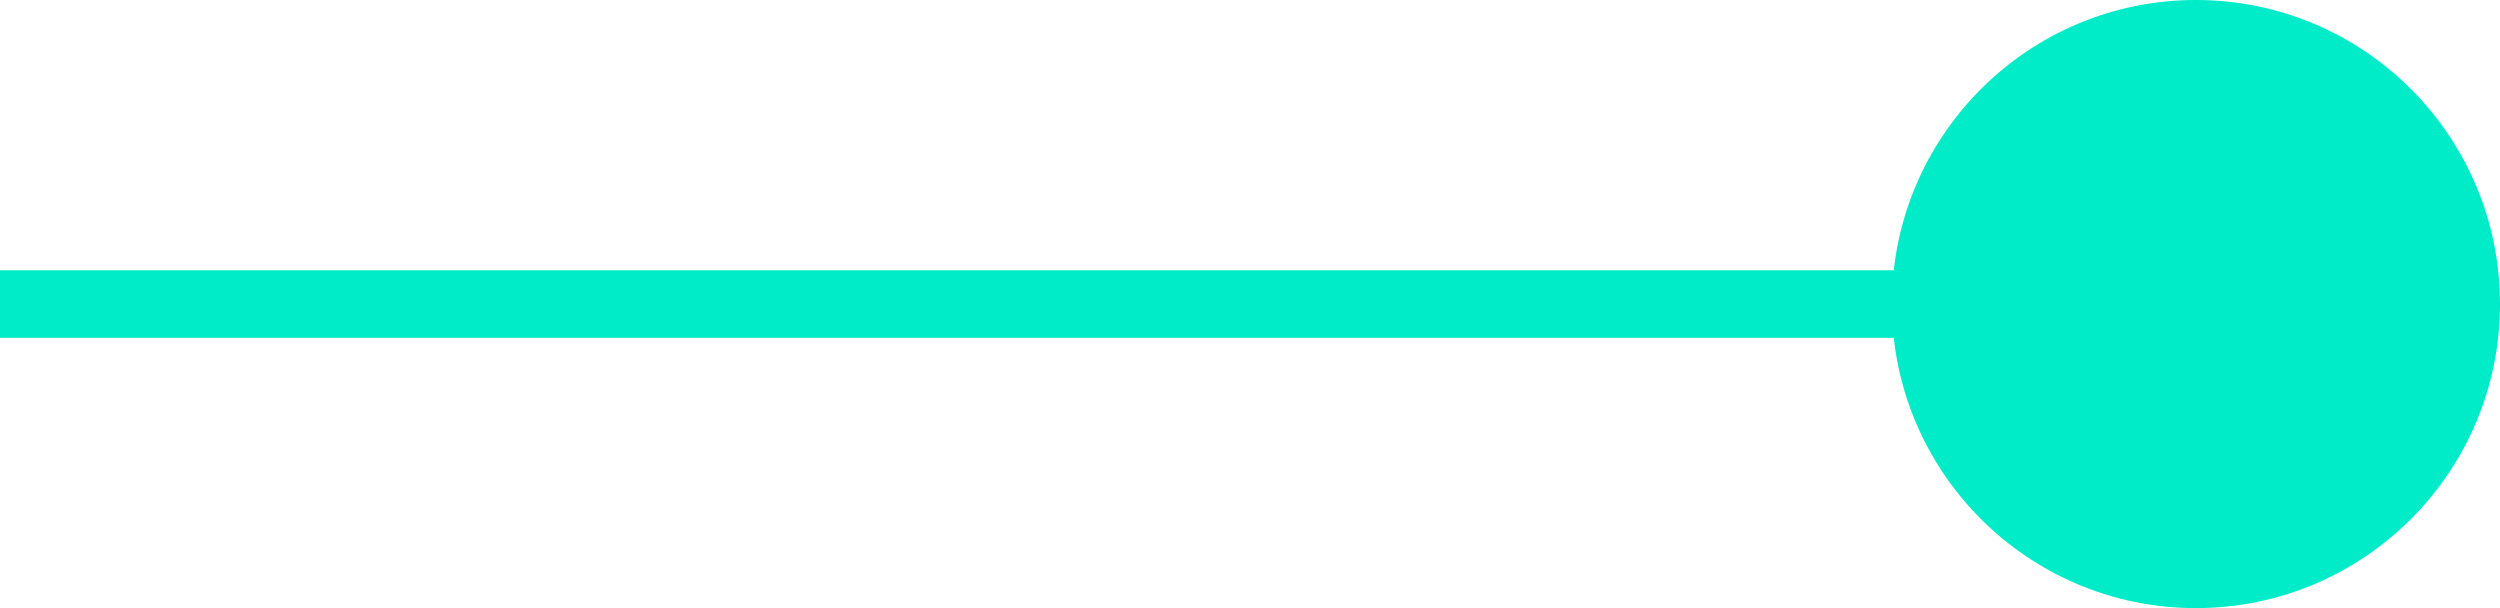 <?xml version="1.0" encoding="UTF-8"?>
<svg id="Capa_1" xmlns="http://www.w3.org/2000/svg" version="1.1" viewBox="0 0 37 9">
  <!-- Generator: Adobe Illustrator 30.0.0, SVG Export Plug-In . SVG Version: 2.1.1 Build 123)  -->
  <defs>
    <style>
      .st0 {
        fill: #00ebc8;
      }

      .st1 {
        fill: none;
        stroke: #00ebc8;
      }
    </style>
  </defs>
  <line class="st1" x1="0" y1="4.5" x2="33" y2="4.5"/>
  <circle class="st0" cx="32.5" cy="4.5" r="4.5"/>
</svg>